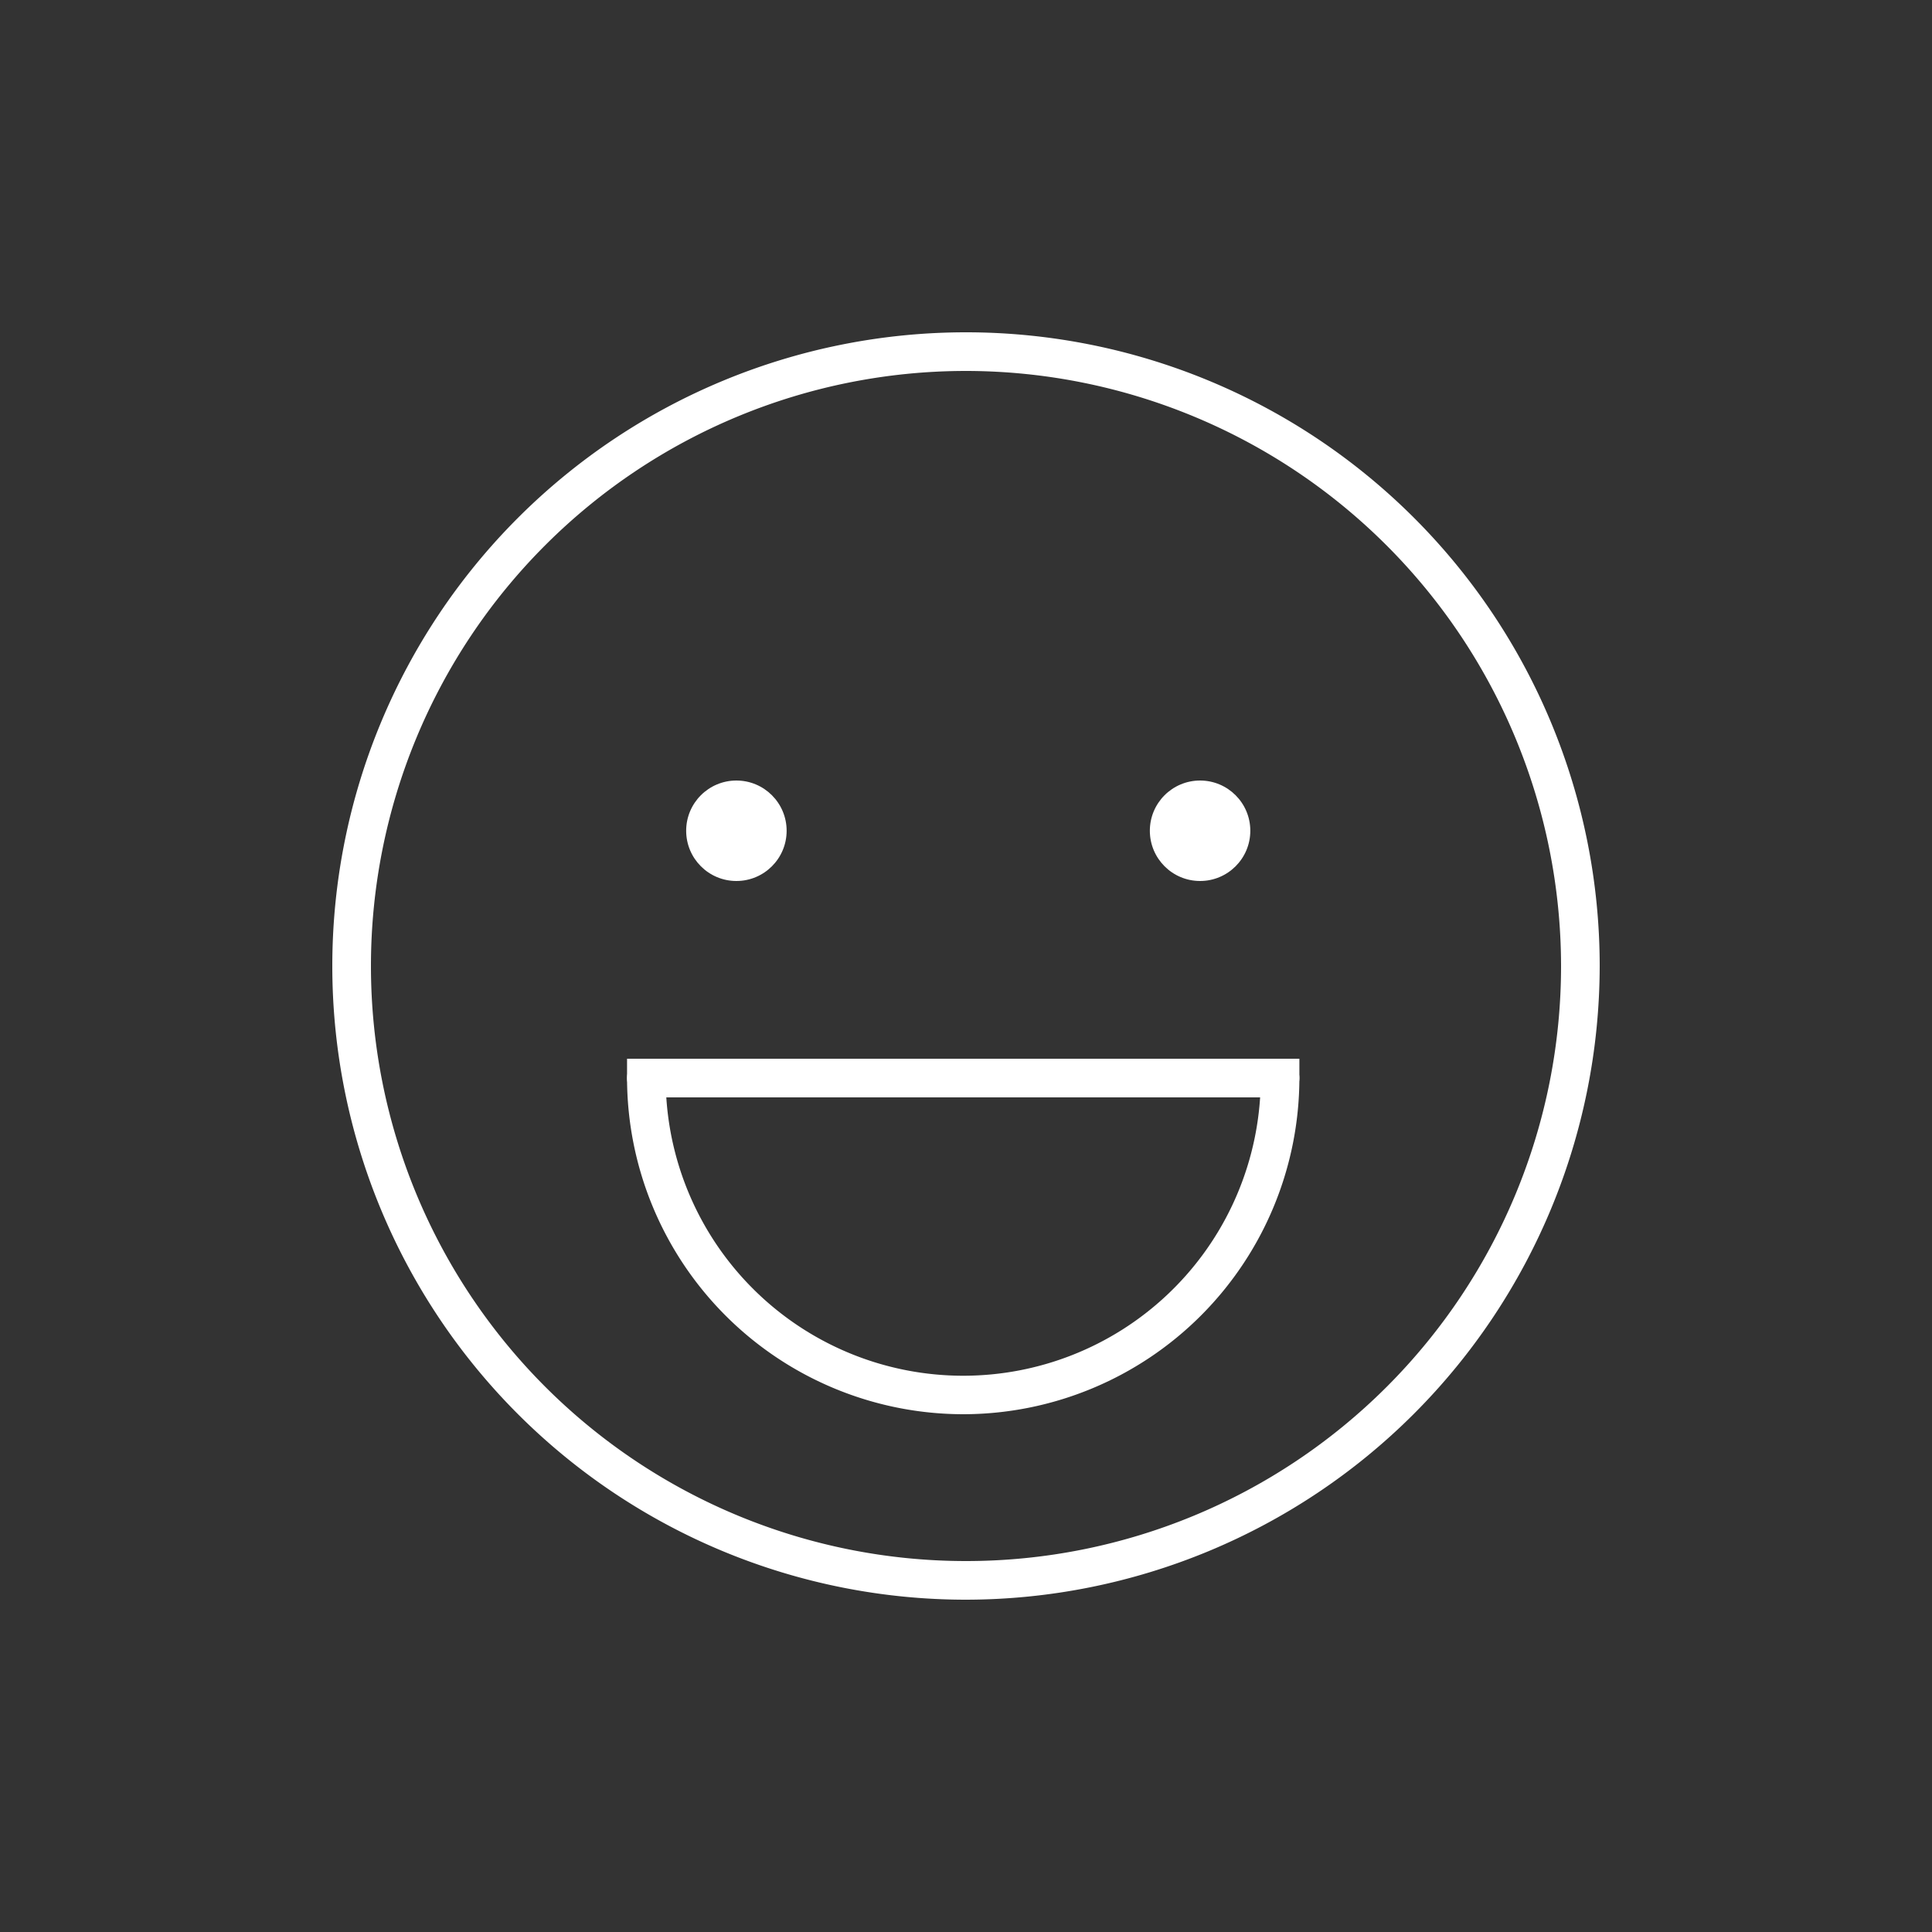 <svg id="Warstwa_1" data-name="Warstwa 1" xmlns="http://www.w3.org/2000/svg" viewBox="0 0 250 250"><rect x="0" y="0" width="250" height="250" fill="#333333" stroke="none"/><defs><style>.cls-1{fill:#fff;}</style></defs><path class="cls-1" d="M125,207a82,82,0,1,1,82-82A82.1,82.1,0,0,1,125,207Zm0-159a77,77,0,1,0,77,77A77.08,77.08,0,0,0,125,48Z"/><circle class="cls-1" cx="95.29" cy="107.5" r="6.5"/><circle class="cls-1" cx="155.29" cy="107.5" r="6.5"/><path class="cls-1" d="M124.64,183a43.55,43.55,0,0,1-43.5-43.5V137h87v2.5A43.54,43.54,0,0,1,124.64,183ZM86.22,142a38.5,38.5,0,0,0,76.84,0Z"/><path class="cls-1" d="M165.64,142h-82a2.5,2.5,0,1,1,0-5h82a2.5,2.5,0,0,1,0,5Z"/></svg>